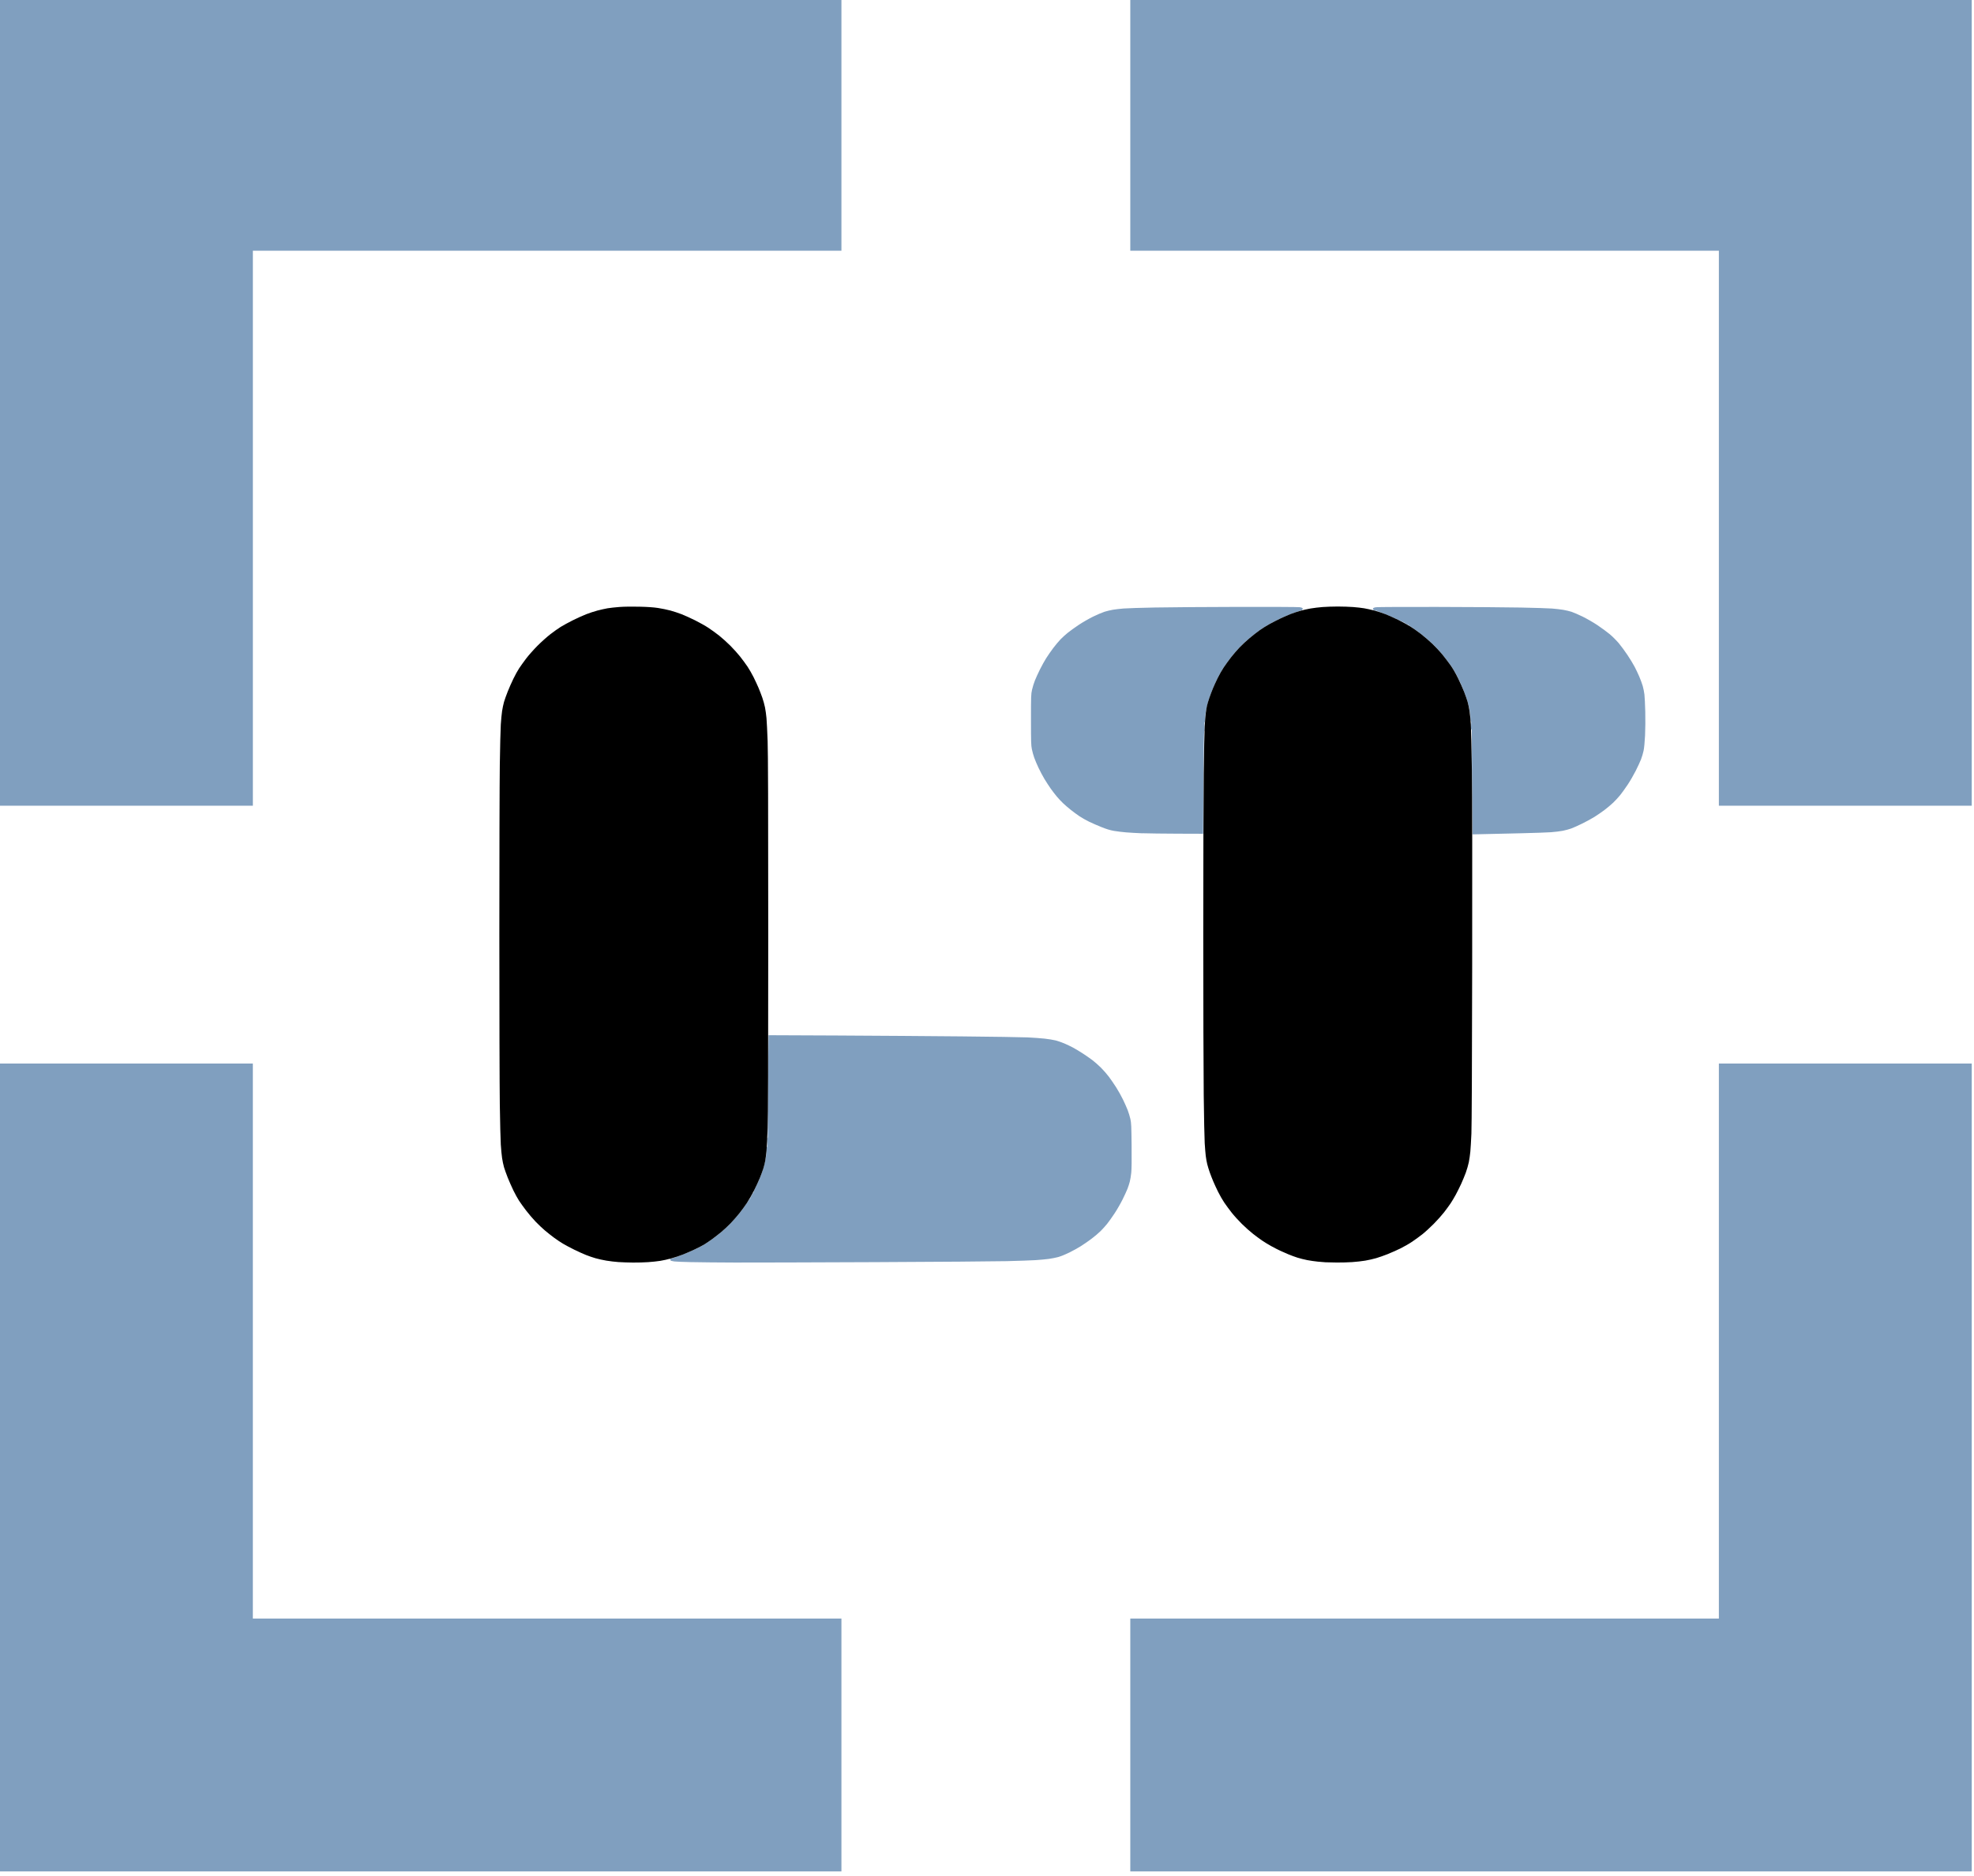 <?xml version="1.0" encoding="UTF-8" standalone="no"?>
<!-- Created with Inkscape (http://www.inkscape.org/) -->

<svg
   version="1.1"
   id="svg1"
   width="39.973"
   height="37.984"
   viewBox="0 0 39.973 37.984"
   sodipodi:docname="logo_lifetion.svg"
   xmlns:inkscape="http://www.inkscape.org/namespaces/inkscape"
   xmlns:sodipodi="http://sodipodi.sourceforge.net/DTD/sodipodi-0.dtd"
   xmlns="http://www.w3.org/2000/svg"
   xmlns:svg="http://www.w3.org/2000/svg">
  <sodipodi:namedview
     id="namedview1"
     pagecolor="#ffffff"
     bordercolor="#000000"
     borderopacity="0.25"
     inkscape:showpageshadow="2"
     inkscape:pageopacity="0.0"
     inkscape:pagecheckerboard="0"
     inkscape:deskcolor="#d1d1d1"
     showgrid="false">
    <inkscape:page
       x="0"
       y="0"
       width="39.973"
       height="37.984"
       id="page1"
       margin="0"
       bleed="0" />
  </sodipodi:namedview>
  <defs
     id="defs1" />
  <g
     id="g1"
     transform="matrix(0.426,0,0,0.426,-0.38,-39.429)">
    <g
       id="g32"
       transform="translate(0.891,92.453)"
       style="fill:#809fbf;fill-opacity:1;stroke:none">
      <path
         style="fill:#809fbf;fill-opacity:1;stroke:none"
         d="M 0,69.862 V 50.66 h 6.01 6.01 v 13.192 13.192 h 13.989 13.989 v 6.01 6.01 H 19.999 0 Z M 53.729,83.054 V 77.044 H 67.718 81.707 V 63.852 50.66 h 6.01 6.01 V 69.862 89.064 H 73.728 53.729 Z M 32.875,60.102 c -0.393,-0.009 -0.762,-0.024 -0.82,-0.033 -0.058,-0.009 -0.124,-0.022 -0.146,-0.028 -0.023,-0.006 -0.041,-0.026 -0.041,-0.043 0,-0.017 -0.013,-0.037 -0.029,-0.045 -0.019,-0.009 -0.017,-0.012 0.006,-0.01 0.019,0.002 0.051,-0.003 0.07,-0.011 0.019,-0.008 0.131,-0.046 0.248,-0.084 0.117,-0.038 0.344,-0.124 0.503,-0.191 0.159,-0.067 0.374,-0.163 0.478,-0.215 0.104,-0.052 0.252,-0.132 0.329,-0.178 0.077,-0.046 0.235,-0.152 0.351,-0.236 0.116,-0.083 0.317,-0.239 0.446,-0.345 0.13,-0.106 0.334,-0.297 0.455,-0.423 0.121,-0.126 0.308,-0.341 0.416,-0.476 0.108,-0.136 0.267,-0.352 0.352,-0.481 0.086,-0.129 0.167,-0.242 0.18,-0.252 0.015,-0.011 0.016,-0.017 7.05e-4,-0.018 -0.015,-4.61e-4 -0.015,-0.007 6.47e-4,-0.018 0.013,-0.009 0.044,-0.062 0.068,-0.117 0.024,-0.055 0.055,-0.1 0.068,-0.1 0.013,0 0.017,-0.006 0.009,-0.014 -0.008,-0.008 0.032,-0.108 0.089,-0.221 0.057,-0.114 0.142,-0.3 0.19,-0.413 0.047,-0.114 0.117,-0.296 0.154,-0.406 0.038,-0.11 0.09,-0.299 0.115,-0.422 0.026,-0.122 0.051,-0.27 0.057,-0.328 0.006,-0.058 0.01,-0.16 0.009,-0.226 -5.75e-4,-0.067 0.01,-0.128 0.024,-0.137 0.017,-0.01 0.02,-0.086 0.009,-0.228 -0.012,-0.161 -0.009,-0.209 0.012,-0.196 0.021,0.013 0.026,-0.086 0.021,-0.412 -0.004,-0.236 0.001,-1.341 0.011,-2.454 0.01,-1.114 0.02,-2.026 0.023,-2.027 0.003,-0.001 1.477,0.005 3.275,0.014 1.798,0.009 4.455,0.028 5.905,0.042 1.45,0.014 2.858,0.035 3.128,0.048 0.271,0.012 0.64,0.039 0.82,0.059 0.18,0.02 0.412,0.058 0.515,0.084 0.103,0.026 0.288,0.09 0.41,0.141 0.122,0.052 0.312,0.142 0.422,0.201 0.11,0.059 0.319,0.185 0.465,0.28 0.146,0.095 0.352,0.238 0.457,0.318 0.105,0.08 0.287,0.24 0.404,0.356 0.117,0.116 0.288,0.312 0.379,0.434 0.091,0.122 0.247,0.349 0.346,0.504 0.099,0.155 0.246,0.418 0.327,0.586 0.081,0.168 0.181,0.394 0.223,0.504 0.042,0.11 0.098,0.294 0.124,0.41 0.042,0.189 0.048,0.319 0.058,1.252 0.007,0.693 0.002,1.128 -0.016,1.302 -0.015,0.144 -0.046,0.336 -0.07,0.427 -0.023,0.091 -0.071,0.241 -0.107,0.333 -0.035,0.092 -0.141,0.322 -0.235,0.512 -0.094,0.19 -0.265,0.487 -0.38,0.661 -0.115,0.174 -0.273,0.397 -0.352,0.495 -0.079,0.099 -0.22,0.255 -0.313,0.348 -0.094,0.093 -0.289,0.258 -0.434,0.367 -0.145,0.109 -0.373,0.267 -0.505,0.35 -0.133,0.084 -0.378,0.219 -0.546,0.302 -0.168,0.083 -0.397,0.177 -0.509,0.209 -0.113,0.033 -0.323,0.075 -0.469,0.095 -0.145,0.02 -0.433,0.046 -0.639,0.059 -0.206,0.013 -0.818,0.034 -1.359,0.048 -0.541,0.013 -3.367,0.034 -6.28,0.047 -2.913,0.013 -5.902,0.021 -6.643,0.019 -0.741,-0.002 -1.669,-0.011 -2.062,-0.02 z m 37.112,-21.325 c -0.002,-0.546 -0.009,-1.504 -0.016,-2.129 -0.007,-0.625 -0.01,-1.303 -0.007,-1.505 0.004,-0.269 -0.003,-0.369 -0.023,-0.369 -0.02,0 -0.023,-0.051 -0.012,-0.186 0.01,-0.122 0.007,-0.191 -0.009,-0.201 -0.014,-0.009 -0.024,-0.065 -0.023,-0.125 0.001,-0.06 -0.003,-0.157 -0.01,-0.215 -0.007,-0.058 -0.034,-0.209 -0.06,-0.335 -0.027,-0.126 -0.089,-0.342 -0.138,-0.48 -0.049,-0.138 -0.135,-0.357 -0.189,-0.486 -0.055,-0.129 -0.163,-0.359 -0.24,-0.512 -0.077,-0.152 -0.224,-0.394 -0.327,-0.537 -0.102,-0.143 -0.274,-0.366 -0.381,-0.496 -0.107,-0.13 -0.299,-0.337 -0.426,-0.46 -0.127,-0.123 -0.347,-0.316 -0.489,-0.429 -0.142,-0.113 -0.347,-0.265 -0.457,-0.338 -0.11,-0.073 -0.206,-0.141 -0.214,-0.153 -0.008,-0.011 -0.024,-0.021 -0.035,-0.022 -0.011,-6.44e-4 -0.045,-0.012 -0.074,-0.025 -0.029,-0.013 -0.053,-0.033 -0.053,-0.045 0,-0.012 -0.011,-0.015 -0.023,-0.007 -0.013,0.008 -0.023,0.003 -0.023,-0.01 0,-0.014 -0.008,-0.023 -0.018,-0.021 -0.01,0.002 -0.149,-0.06 -0.31,-0.138 -0.161,-0.078 -0.414,-0.189 -0.562,-0.247 -0.148,-0.058 -0.291,-0.114 -0.316,-0.124 -0.026,-0.01 -0.054,-0.019 -0.062,-0.02 -0.009,-0.001 -0.023,-0.009 -0.032,-0.018 -0.009,-0.009 -0.03,-0.011 -0.046,-0.004 -0.017,0.006 -0.037,8.96e-4 -0.045,-0.012 -0.008,-0.013 -0.032,-0.017 -0.053,-0.009 -0.024,0.009 -0.032,0.005 -0.023,-0.011 0.009,-0.014 0.003,-0.03 -0.012,-0.035 -0.015,-0.005 -0.021,-0.026 -0.013,-0.047 0.01,-0.025 0.06,-0.044 0.151,-0.057 0.075,-0.011 1.386,-0.017 2.913,-0.014 1.527,0.003 3.309,0.016 3.96,0.029 0.651,0.013 1.32,0.034 1.488,0.047 0.168,0.013 0.404,0.041 0.526,0.061 0.122,0.02 0.301,0.063 0.398,0.094 0.097,0.031 0.335,0.135 0.529,0.229 0.193,0.095 0.51,0.277 0.703,0.406 0.193,0.129 0.457,0.323 0.586,0.43 0.129,0.108 0.322,0.302 0.43,0.43 0.108,0.129 0.294,0.382 0.414,0.562 0.12,0.18 0.271,0.428 0.335,0.551 0.065,0.122 0.165,0.333 0.223,0.469 0.058,0.135 0.132,0.336 0.164,0.445 0.032,0.11 0.069,0.294 0.082,0.41 0.014,0.116 0.032,0.485 0.04,0.82 0.009,0.346 0.004,0.832 -0.01,1.125 -0.016,0.32 -0.042,0.595 -0.07,0.726 -0.024,0.116 -0.079,0.301 -0.121,0.41 -0.042,0.11 -0.157,0.357 -0.255,0.551 -0.098,0.193 -0.269,0.489 -0.381,0.656 -0.112,0.167 -0.271,0.389 -0.354,0.492 -0.083,0.103 -0.234,0.267 -0.335,0.363 -0.102,0.097 -0.288,0.253 -0.414,0.348 -0.126,0.095 -0.337,0.24 -0.469,0.323 -0.132,0.083 -0.397,0.228 -0.591,0.323 -0.193,0.095 -0.431,0.201 -0.527,0.235 -0.097,0.035 -0.276,0.083 -0.398,0.107 -0.122,0.024 -0.375,0.054 -0.562,0.068 -0.187,0.013 -0.804,0.035 -1.371,0.048 -0.567,0.013 -1.329,0.03 -1.693,0.039 l -0.662,0.015 z m -15.68,0.939 c -0.256,-0.01 -0.609,-0.03 -0.785,-0.045 -0.176,-0.015 -0.432,-0.046 -0.568,-0.07 -0.177,-0.03 -0.345,-0.08 -0.586,-0.177 -0.186,-0.074 -0.454,-0.19 -0.595,-0.259 -0.142,-0.068 -0.349,-0.186 -0.461,-0.261 -0.112,-0.075 -0.297,-0.211 -0.41,-0.301 -0.113,-0.09 -0.278,-0.232 -0.366,-0.315 -0.088,-0.083 -0.226,-0.231 -0.307,-0.328 -0.081,-0.097 -0.21,-0.267 -0.288,-0.376 -0.077,-0.11 -0.207,-0.31 -0.289,-0.445 -0.082,-0.135 -0.209,-0.375 -0.284,-0.533 -0.075,-0.158 -0.167,-0.376 -0.206,-0.486 -0.039,-0.109 -0.089,-0.291 -0.112,-0.405 -0.037,-0.182 -0.042,-0.345 -0.042,-1.401 1.46e-4,-1.134 0.003,-1.207 0.05,-1.42 0.027,-0.124 0.089,-0.324 0.138,-0.445 0.048,-0.121 0.156,-0.357 0.239,-0.524 0.083,-0.167 0.215,-0.404 0.292,-0.527 0.077,-0.123 0.229,-0.342 0.337,-0.486 0.108,-0.144 0.268,-0.334 0.355,-0.423 0.087,-0.089 0.242,-0.229 0.345,-0.312 0.103,-0.083 0.335,-0.249 0.515,-0.37 0.181,-0.12 0.487,-0.296 0.68,-0.391 0.193,-0.095 0.44,-0.199 0.547,-0.233 0.108,-0.034 0.287,-0.076 0.398,-0.095 0.111,-0.019 0.339,-0.045 0.507,-0.059 0.168,-0.013 0.837,-0.035 1.488,-0.047 0.651,-0.013 2.433,-0.026 3.96,-0.029 1.527,-0.003 2.838,0.003 2.913,0.014 0.091,0.013 0.141,0.032 0.151,0.057 0.008,0.021 0.002,0.042 -0.013,0.047 -0.015,0.005 -0.021,0.021 -0.012,0.035 0.01,0.016 0.002,0.02 -0.023,0.011 -0.021,-0.008 -0.044,-0.006 -0.05,0.004 -0.006,0.011 -0.062,0.033 -0.124,0.05 -0.062,0.017 -0.207,0.067 -0.323,0.111 -0.116,0.044 -0.337,0.14 -0.492,0.212 -0.155,0.072 -0.398,0.197 -0.54,0.276 -0.142,0.079 -0.353,0.211 -0.469,0.293 -0.115,0.082 -0.331,0.251 -0.479,0.375 -0.148,0.124 -0.364,0.325 -0.48,0.447 -0.116,0.122 -0.297,0.332 -0.402,0.467 -0.105,0.135 -0.261,0.349 -0.346,0.477 -0.085,0.128 -0.217,0.359 -0.293,0.515 -0.076,0.156 -0.185,0.399 -0.243,0.541 -0.058,0.142 -0.137,0.358 -0.176,0.48 -0.039,0.122 -0.083,0.286 -0.098,0.363 -0.015,0.077 -0.033,0.167 -0.04,0.199 -0.007,0.032 -0.017,0.101 -0.023,0.152 -0.005,0.052 -0.008,0.148 -0.007,0.215 0.001,0.067 -0.009,0.128 -0.023,0.137 -0.017,0.01 -0.02,0.086 -0.009,0.228 0.01,0.134 0.008,0.208 -0.006,0.199 -0.014,-0.009 -0.025,0.221 -0.03,0.611 -0.004,0.344 -0.007,0.715 -0.008,0.824 -3.59e-4,0.11 -0.006,0.929 -0.012,1.822 l -0.011,1.623 -1.21,-0.004 c -0.665,-0.002 -1.419,-0.012 -1.675,-0.021 z M 0,19.202 V 0 H 19.999 39.998 V 6.01 12.021 H 26.009 12.021 V 25.213 38.405 H 6.01 0 Z m 81.707,6.01 V 12.021 H 67.718 53.729 V 6.01 0 h 19.999 19.999 v 19.202 19.202 h -6.01 -6.01 z"
         id="path33" />
      <path
         style="fill:#000000;fill-opacity:1;stroke:none"
         d="m 29.407,60.099 c -0.161,-0.011 -0.424,-0.042 -0.584,-0.069 -0.16,-0.027 -0.392,-0.078 -0.516,-0.114 -0.124,-0.036 -0.325,-0.104 -0.447,-0.153 -0.122,-0.048 -0.37,-0.16 -0.551,-0.248 -0.18,-0.088 -0.425,-0.218 -0.542,-0.288 -0.118,-0.07 -0.313,-0.2 -0.433,-0.29 -0.121,-0.089 -0.315,-0.243 -0.432,-0.342 -0.117,-0.098 -0.319,-0.29 -0.448,-0.425 -0.129,-0.135 -0.329,-0.37 -0.445,-0.522 -0.116,-0.152 -0.266,-0.361 -0.334,-0.464 -0.068,-0.103 -0.189,-0.325 -0.271,-0.492 -0.081,-0.168 -0.202,-0.44 -0.268,-0.606 -0.066,-0.166 -0.145,-0.389 -0.177,-0.496 -0.031,-0.107 -0.073,-0.304 -0.092,-0.437 -0.02,-0.133 -0.047,-0.421 -0.061,-0.64 -0.014,-0.219 -0.035,-1.078 -0.047,-1.91 -0.012,-0.831 -0.022,-4.464 -0.022,-8.072 0,-3.608 0.01,-7.241 0.022,-8.072 0.012,-0.831 0.033,-1.691 0.047,-1.91 0.014,-0.219 0.041,-0.507 0.061,-0.64 0.02,-0.133 0.061,-0.33 0.092,-0.437 0.031,-0.107 0.111,-0.331 0.177,-0.496 0.066,-0.166 0.186,-0.438 0.268,-0.606 0.081,-0.168 0.203,-0.389 0.271,-0.492 0.068,-0.103 0.219,-0.314 0.336,-0.469 0.117,-0.155 0.361,-0.429 0.541,-0.61 0.181,-0.181 0.455,-0.426 0.61,-0.546 0.155,-0.12 0.376,-0.277 0.492,-0.349 0.116,-0.072 0.374,-0.213 0.574,-0.313 0.2,-0.1 0.485,-0.229 0.634,-0.287 0.149,-0.058 0.391,-0.138 0.539,-0.177 0.148,-0.039 0.363,-0.087 0.478,-0.107 0.115,-0.02 0.374,-0.048 0.574,-0.063 0.222,-0.016 0.59,-0.021 0.939,-0.013 0.391,0.009 0.674,0.029 0.886,0.061 0.172,0.026 0.435,0.08 0.585,0.12 0.15,0.04 0.394,0.121 0.543,0.179 0.149,0.059 0.439,0.19 0.645,0.293 0.206,0.103 0.491,0.264 0.633,0.358 0.142,0.094 0.368,0.259 0.504,0.366 0.135,0.107 0.368,0.317 0.518,0.466 0.15,0.149 0.364,0.386 0.476,0.528 0.112,0.142 0.271,0.358 0.353,0.48 0.082,0.122 0.212,0.349 0.289,0.504 0.077,0.155 0.182,0.381 0.234,0.504 0.052,0.122 0.132,0.332 0.179,0.465 0.046,0.133 0.105,0.344 0.129,0.469 0.025,0.124 0.056,0.353 0.07,0.508 0.014,0.155 0.038,0.646 0.054,1.09 0.021,0.597 0.029,2.991 0.029,9.208 5.1e-5,6.245 -0.007,8.605 -0.029,9.197 -0.016,0.438 -0.04,0.918 -0.053,1.066 -0.013,0.148 -0.04,0.359 -0.059,0.469 -0.019,0.11 -0.063,0.284 -0.096,0.387 -0.033,0.103 -0.107,0.302 -0.164,0.443 -0.057,0.14 -0.182,0.409 -0.277,0.598 -0.095,0.189 -0.247,0.453 -0.337,0.588 -0.09,0.135 -0.252,0.357 -0.36,0.492 -0.108,0.136 -0.296,0.35 -0.417,0.476 -0.121,0.126 -0.326,0.317 -0.455,0.423 -0.13,0.106 -0.33,0.261 -0.446,0.345 -0.116,0.083 -0.276,0.191 -0.357,0.24 -0.08,0.048 -0.275,0.149 -0.433,0.224 -0.158,0.075 -0.412,0.186 -0.565,0.246 -0.152,0.06 -0.406,0.145 -0.564,0.188 -0.158,0.043 -0.393,0.096 -0.523,0.116 -0.13,0.021 -0.388,0.048 -0.573,0.061 -0.185,0.013 -0.51,0.022 -0.723,0.02 -0.213,-0.002 -0.518,-0.012 -0.679,-0.023 z m 33.624,0.011 c -0.071,-0.004 -0.245,-0.018 -0.387,-0.032 -0.142,-0.014 -0.368,-0.047 -0.504,-0.073 -0.135,-0.026 -0.346,-0.079 -0.469,-0.118 -0.122,-0.039 -0.318,-0.111 -0.433,-0.16 -0.116,-0.049 -0.29,-0.125 -0.387,-0.17 -0.097,-0.045 -0.286,-0.142 -0.422,-0.217 -0.135,-0.075 -0.33,-0.193 -0.433,-0.264 -0.103,-0.07 -0.298,-0.214 -0.432,-0.319 -0.135,-0.105 -0.373,-0.317 -0.53,-0.472 -0.157,-0.155 -0.377,-0.397 -0.488,-0.539 -0.112,-0.142 -0.27,-0.358 -0.353,-0.48 -0.082,-0.122 -0.212,-0.349 -0.289,-0.504 -0.077,-0.155 -0.182,-0.381 -0.233,-0.504 -0.052,-0.122 -0.127,-0.316 -0.167,-0.429 -0.04,-0.114 -0.093,-0.288 -0.118,-0.387 -0.025,-0.099 -0.056,-0.275 -0.07,-0.391 -0.014,-0.116 -0.036,-0.39 -0.05,-0.609 -0.013,-0.219 -0.034,-1.242 -0.046,-2.273 -0.012,-1.031 -0.022,-4.468 -0.022,-7.639 5e-6,-3.17 0.01,-6.602 0.022,-7.627 0.012,-1.025 0.033,-2.047 0.046,-2.273 0.013,-0.226 0.036,-0.505 0.05,-0.621 0.014,-0.116 0.041,-0.276 0.059,-0.356 0.018,-0.08 0.068,-0.249 0.112,-0.375 0.043,-0.126 0.118,-0.324 0.166,-0.44 0.048,-0.116 0.149,-0.338 0.225,-0.494 0.076,-0.156 0.208,-0.387 0.293,-0.515 0.085,-0.128 0.241,-0.342 0.346,-0.477 0.105,-0.135 0.286,-0.345 0.402,-0.467 0.116,-0.122 0.332,-0.323 0.48,-0.447 0.148,-0.124 0.364,-0.293 0.479,-0.375 0.115,-0.082 0.326,-0.214 0.469,-0.293 0.142,-0.079 0.385,-0.203 0.54,-0.276 0.155,-0.073 0.369,-0.166 0.477,-0.207 0.108,-0.042 0.303,-0.106 0.433,-0.144 0.13,-0.038 0.356,-0.089 0.502,-0.114 0.145,-0.025 0.404,-0.056 0.574,-0.069 0.17,-0.013 0.494,-0.024 0.72,-0.024 0.226,0 0.552,0.011 0.726,0.024 0.174,0.013 0.411,0.04 0.527,0.06 0.116,0.02 0.331,0.067 0.478,0.105 0.147,0.038 0.39,0.118 0.539,0.177 0.149,0.059 0.419,0.18 0.6,0.268 0.18,0.088 0.436,0.227 0.567,0.308 0.132,0.081 0.368,0.248 0.525,0.37 0.157,0.122 0.402,0.333 0.543,0.469 0.142,0.136 0.345,0.353 0.452,0.483 0.107,0.13 0.281,0.357 0.386,0.504 0.123,0.171 0.257,0.402 0.374,0.642 0.101,0.206 0.231,0.498 0.289,0.648 0.059,0.15 0.133,0.364 0.165,0.474 0.032,0.11 0.074,0.314 0.094,0.453 0.02,0.139 0.046,0.416 0.06,0.615 0.013,0.2 0.035,1.186 0.049,2.191 0.016,1.173 0.021,4.488 0.014,9.256 -0.007,4.788 -0.021,7.636 -0.037,8.014 -0.014,0.322 -0.037,0.707 -0.051,0.855 -0.014,0.148 -0.046,0.374 -0.072,0.501 -0.026,0.127 -0.09,0.349 -0.142,0.492 -0.053,0.143 -0.152,0.384 -0.221,0.535 -0.069,0.151 -0.185,0.383 -0.257,0.516 -0.072,0.133 -0.184,0.32 -0.249,0.417 -0.065,0.097 -0.204,0.286 -0.308,0.421 -0.105,0.135 -0.327,0.384 -0.495,0.553 -0.168,0.169 -0.408,0.389 -0.535,0.489 -0.127,0.1 -0.347,0.26 -0.489,0.356 -0.142,0.096 -0.397,0.242 -0.566,0.324 -0.169,0.082 -0.441,0.202 -0.604,0.268 -0.163,0.065 -0.406,0.15 -0.54,0.189 -0.134,0.039 -0.367,0.092 -0.517,0.117 -0.15,0.026 -0.429,0.057 -0.62,0.07 -0.19,0.013 -0.52,0.022 -0.733,0.02 -0.213,-0.002 -0.445,-0.007 -0.515,-0.011 z"
         id="path32" />
    </g>
  </g>
</svg>
